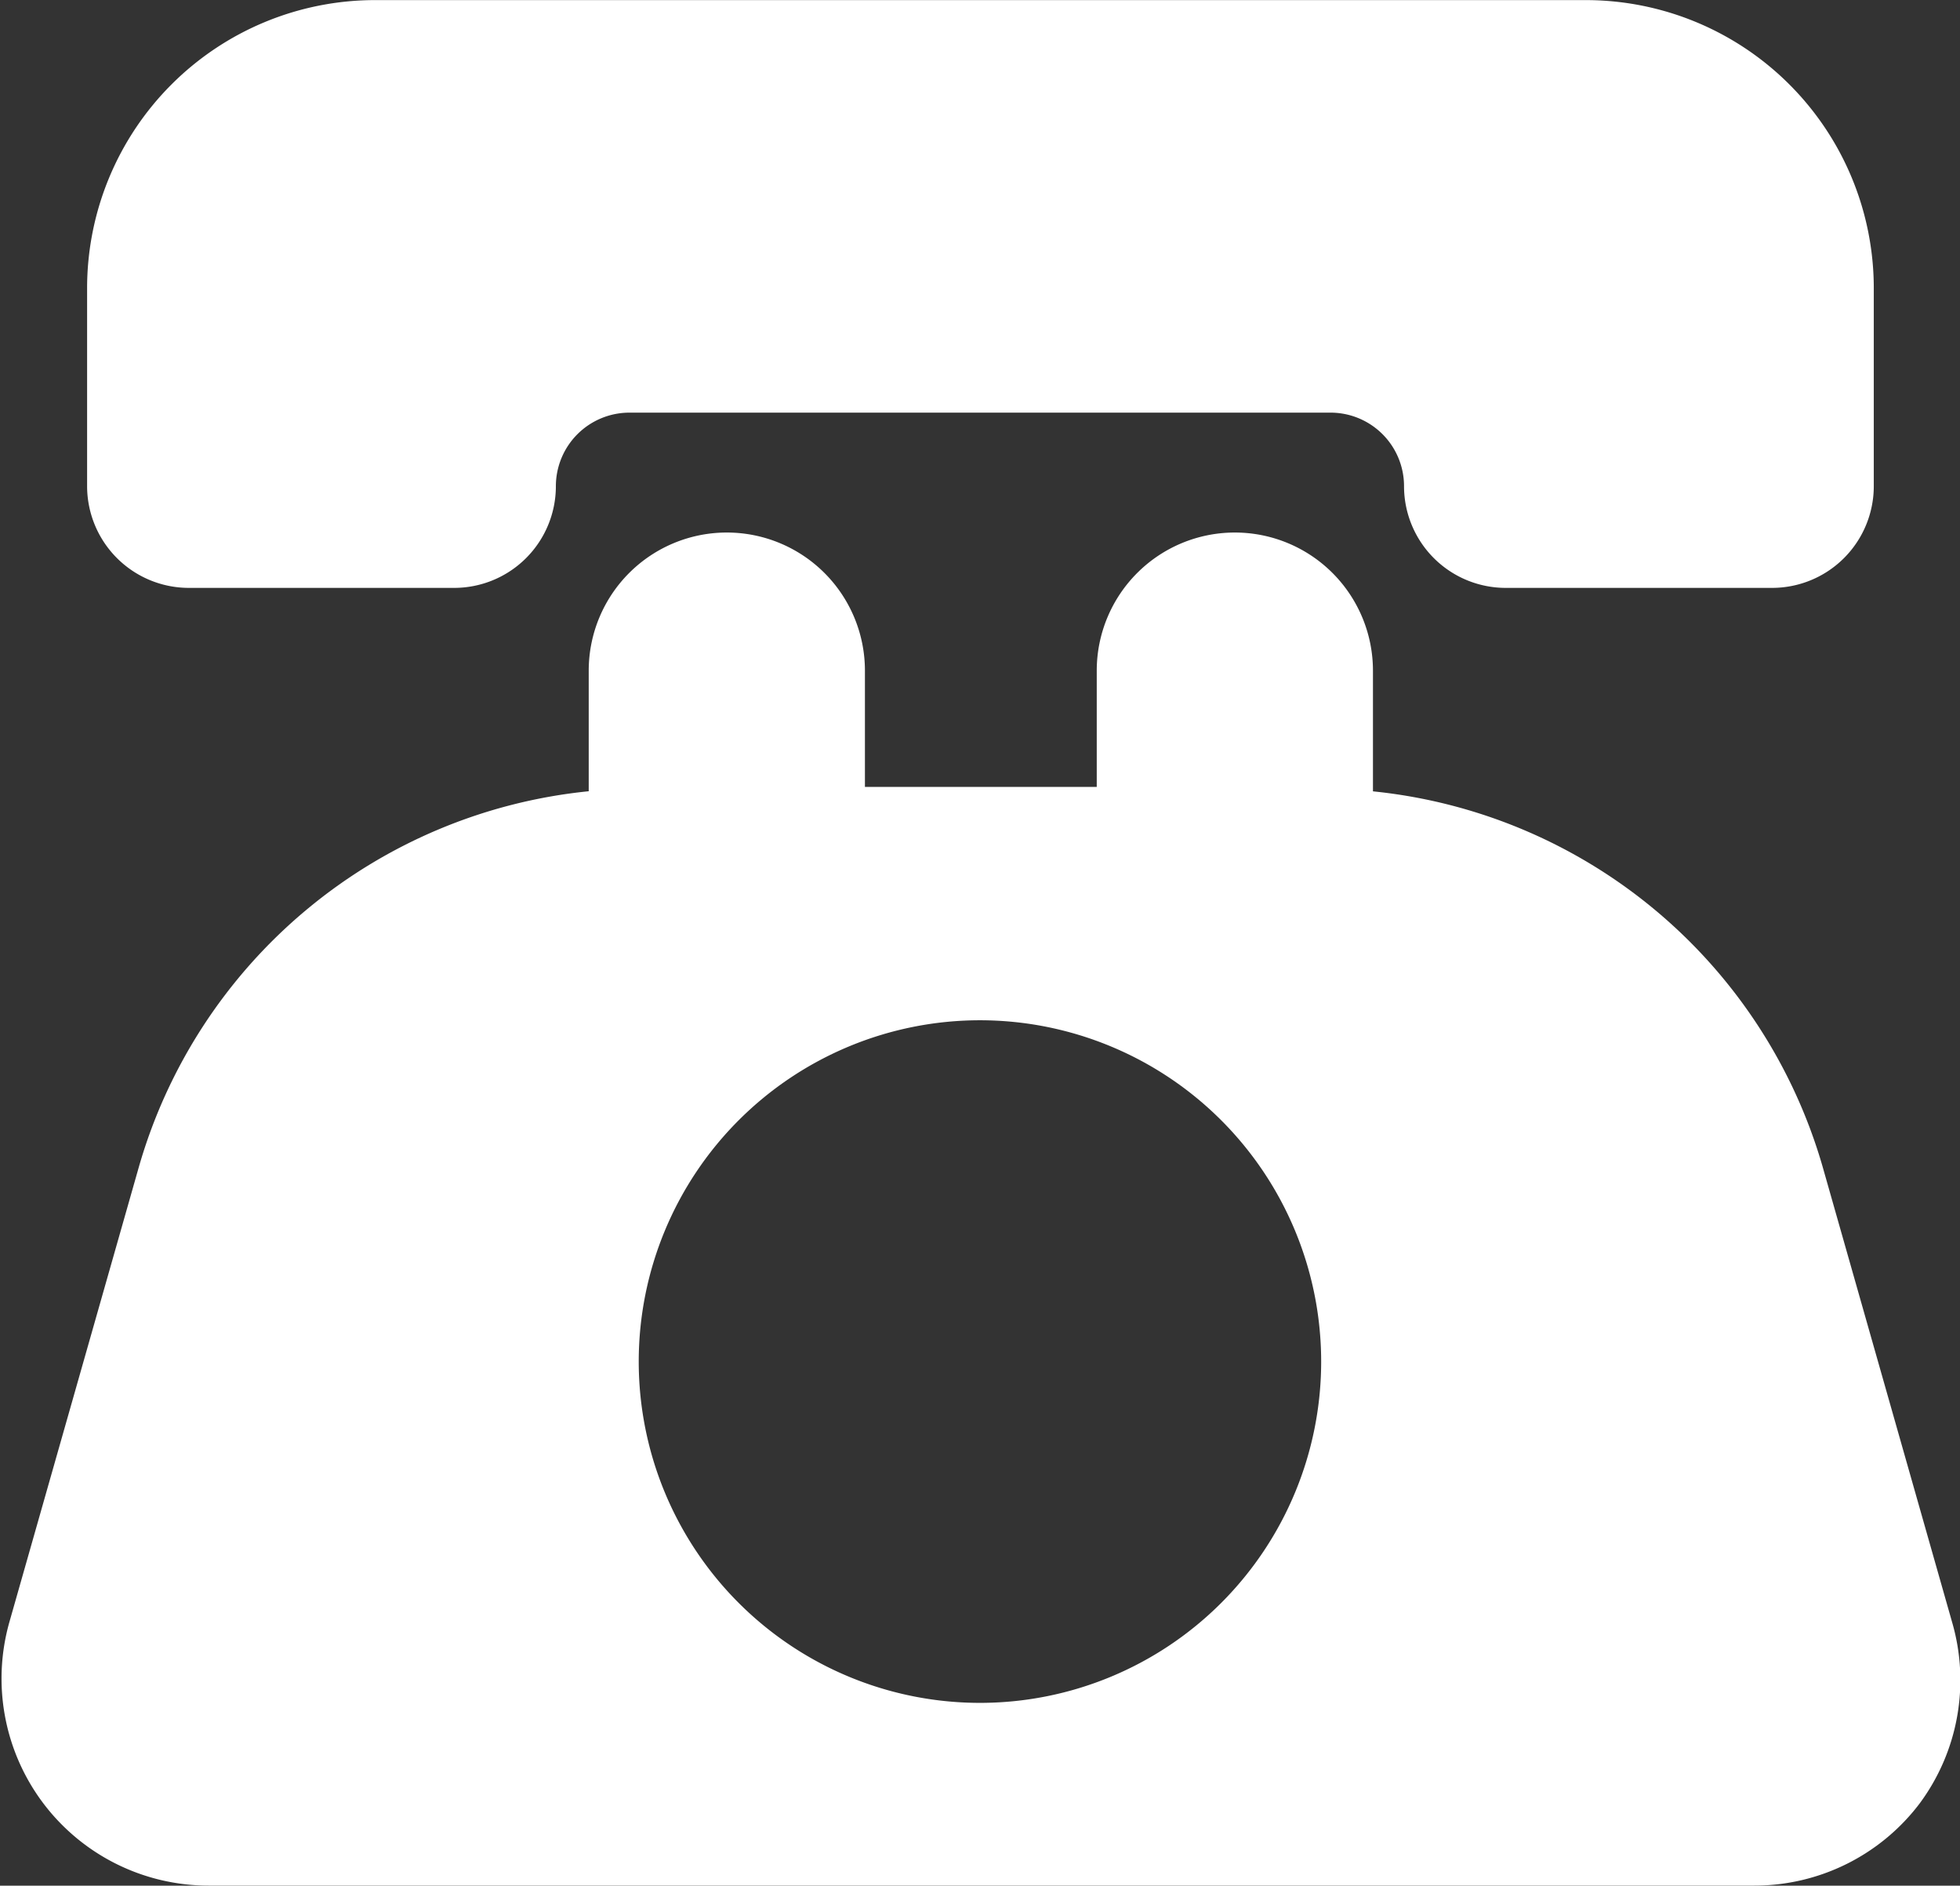 <svg xmlns="http://www.w3.org/2000/svg" width="19.869" height="19.111" viewBox="0 0 19.869 19.111">
  <rect x="0" y="0" width="19.869" height="19.111" fill="#333333" stroke="none"/>
  <g id="Group_55" data-name="Group 55" transform="translate(-4497.704 1039.032)">
    <path id="Path_1521" data-name="Path 1521" d="M4517.334-1033.074h2.694a1.031,1.031,0,0,0,1.031-1.031.746.746,0,0,1,.746-.745h7.107a.745.745,0,0,1,.745.745,1.031,1.031,0,0,0,1.031,1.031h2.7a1.031,1.031,0,0,0,1.031-1.031v-2.006a2.92,2.92,0,0,0-2.92-2.92h-12.272a2.92,2.92,0,0,0-2.92,2.92v2.006A1.032,1.032,0,0,0,4517.334-1033.074Z" transform="translate(-17.72)" fill="#fff"/>
    <path id="Path_1522" data-name="Path 1522" d="M4517.492-913.815l-1.31-4.607a5.3,5.3,0,0,0-4.56-3.81v-1.223a1.4,1.4,0,0,0-1.4-1.4,1.4,1.4,0,0,0-1.4,1.4v1.178h-2.35v-1.178a1.4,1.4,0,0,0-1.4-1.4,1.4,1.4,0,0,0-1.4,1.4v1.222a5.294,5.294,0,0,0-4.561,3.81l-1.311,4.607a2.1,2.1,0,0,0,.343,1.84,2.1,2.1,0,0,0,1.676.834h15.67a2.1,2.1,0,0,0,1.676-.834A2.1,2.1,0,0,0,4517.492-913.815Zm-9.853.821a3.459,3.459,0,0,1-3.46-3.459,3.46,3.46,0,0,1,3.46-3.459,3.46,3.46,0,0,1,3.458,3.459A3.459,3.459,0,0,1,4507.639-912.994Z" transform="translate(0 -108.78)" fill="#fff"/>
  </g>
</svg>
